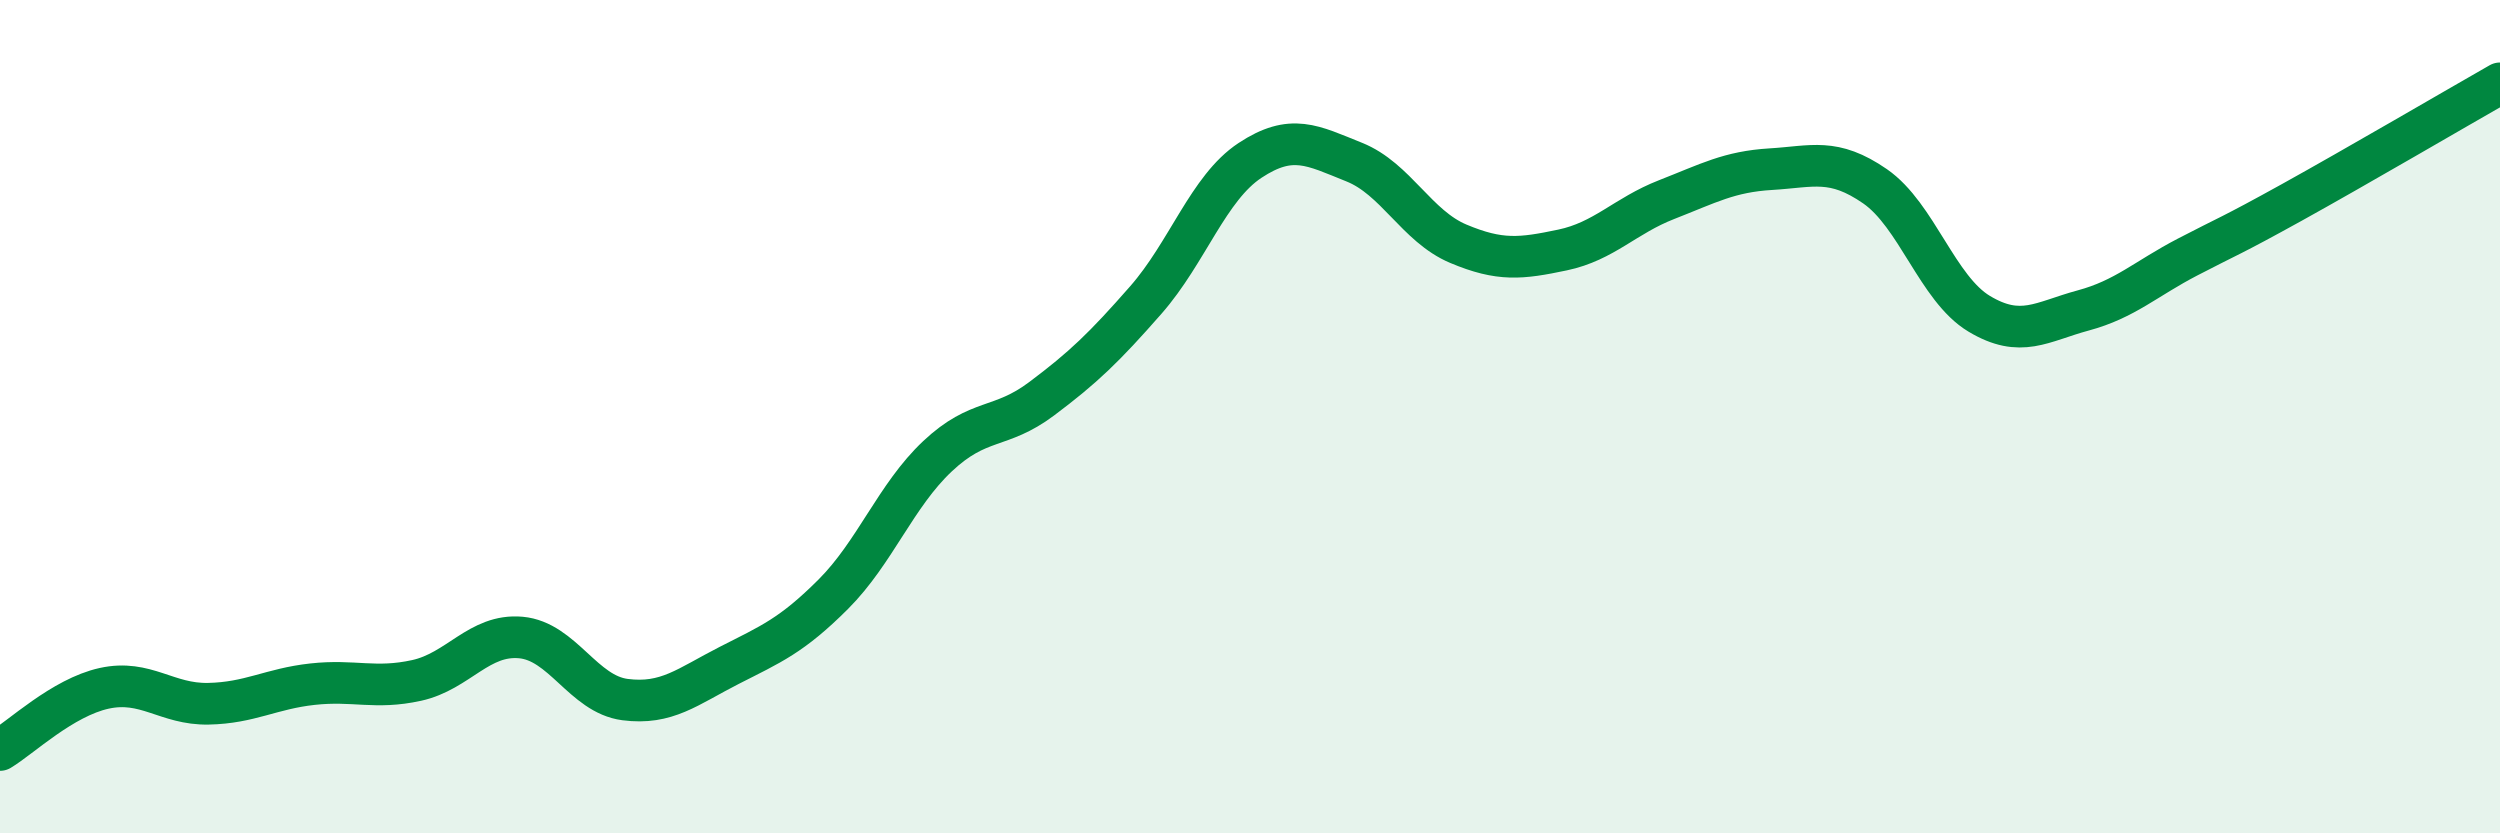 
    <svg width="60" height="20" viewBox="0 0 60 20" xmlns="http://www.w3.org/2000/svg">
      <path
        d="M 0,18 C 0.5,17.7 1.5,16.74 2.5,16.52 C 3.5,16.3 4,16.91 5,16.89 C 6,16.87 6.5,16.53 7.5,16.42 C 8.5,16.31 9,16.55 10,16.33 C 11,16.11 11.5,15.21 12.5,15.3 C 13.5,15.39 14,16.66 15,16.79 C 16,16.92 16.5,16.48 17.5,15.97 C 18.5,15.46 19,15.26 20,14.26 C 21,13.26 21.5,11.89 22.5,10.95 C 23.5,10.01 24,10.32 25,9.57 C 26,8.82 26.5,8.34 27.5,7.2 C 28.5,6.06 29,4.51 30,3.85 C 31,3.19 31.5,3.49 32.5,3.89 C 33.5,4.29 34,5.43 35,5.85 C 36,6.27 36.5,6.21 37.5,6 C 38.5,5.79 39,5.18 40,4.79 C 41,4.4 41.5,4.12 42.5,4.06 C 43.5,4 44,3.78 45,4.47 C 46,5.16 46.5,6.93 47.5,7.53 C 48.5,8.13 49,7.72 50,7.45 C 51,7.18 51.5,6.69 52.5,6.17 C 53.5,5.65 53.5,5.69 55,4.86 C 56.5,4.03 59,2.57 60,2L60 20L0 20Z"
        fill="#008740"
        opacity="0.1"
        stroke-linecap="round"
        stroke-linejoin="round"
      />
      <path
        d="M 0,18 C 0.5,17.7 1.5,16.74 2.5,16.52 C 3.5,16.3 4,16.91 5,16.89 C 6,16.87 6.5,16.53 7.5,16.42 C 8.5,16.31 9,16.55 10,16.33 C 11,16.11 11.5,15.21 12.5,15.3 C 13.5,15.39 14,16.66 15,16.79 C 16,16.92 16.5,16.48 17.5,15.97 C 18.5,15.46 19,15.26 20,14.26 C 21,13.26 21.5,11.89 22.5,10.95 C 23.5,10.01 24,10.32 25,9.57 C 26,8.82 26.5,8.34 27.5,7.2 C 28.5,6.06 29,4.51 30,3.85 C 31,3.19 31.5,3.49 32.5,3.89 C 33.5,4.29 34,5.43 35,5.85 C 36,6.27 36.5,6.21 37.5,6 C 38.5,5.79 39,5.18 40,4.79 C 41,4.4 41.5,4.12 42.5,4.06 C 43.5,4 44,3.78 45,4.47 C 46,5.16 46.5,6.93 47.5,7.53 C 48.5,8.13 49,7.72 50,7.45 C 51,7.18 51.5,6.69 52.5,6.17 C 53.5,5.65 53.5,5.69 55,4.86 C 56.5,4.03 59,2.57 60,2"
        stroke="#008740"
        stroke-width="1"
        fill="none"
        stroke-linecap="round"
        stroke-linejoin="round"
      />
    </svg>
  